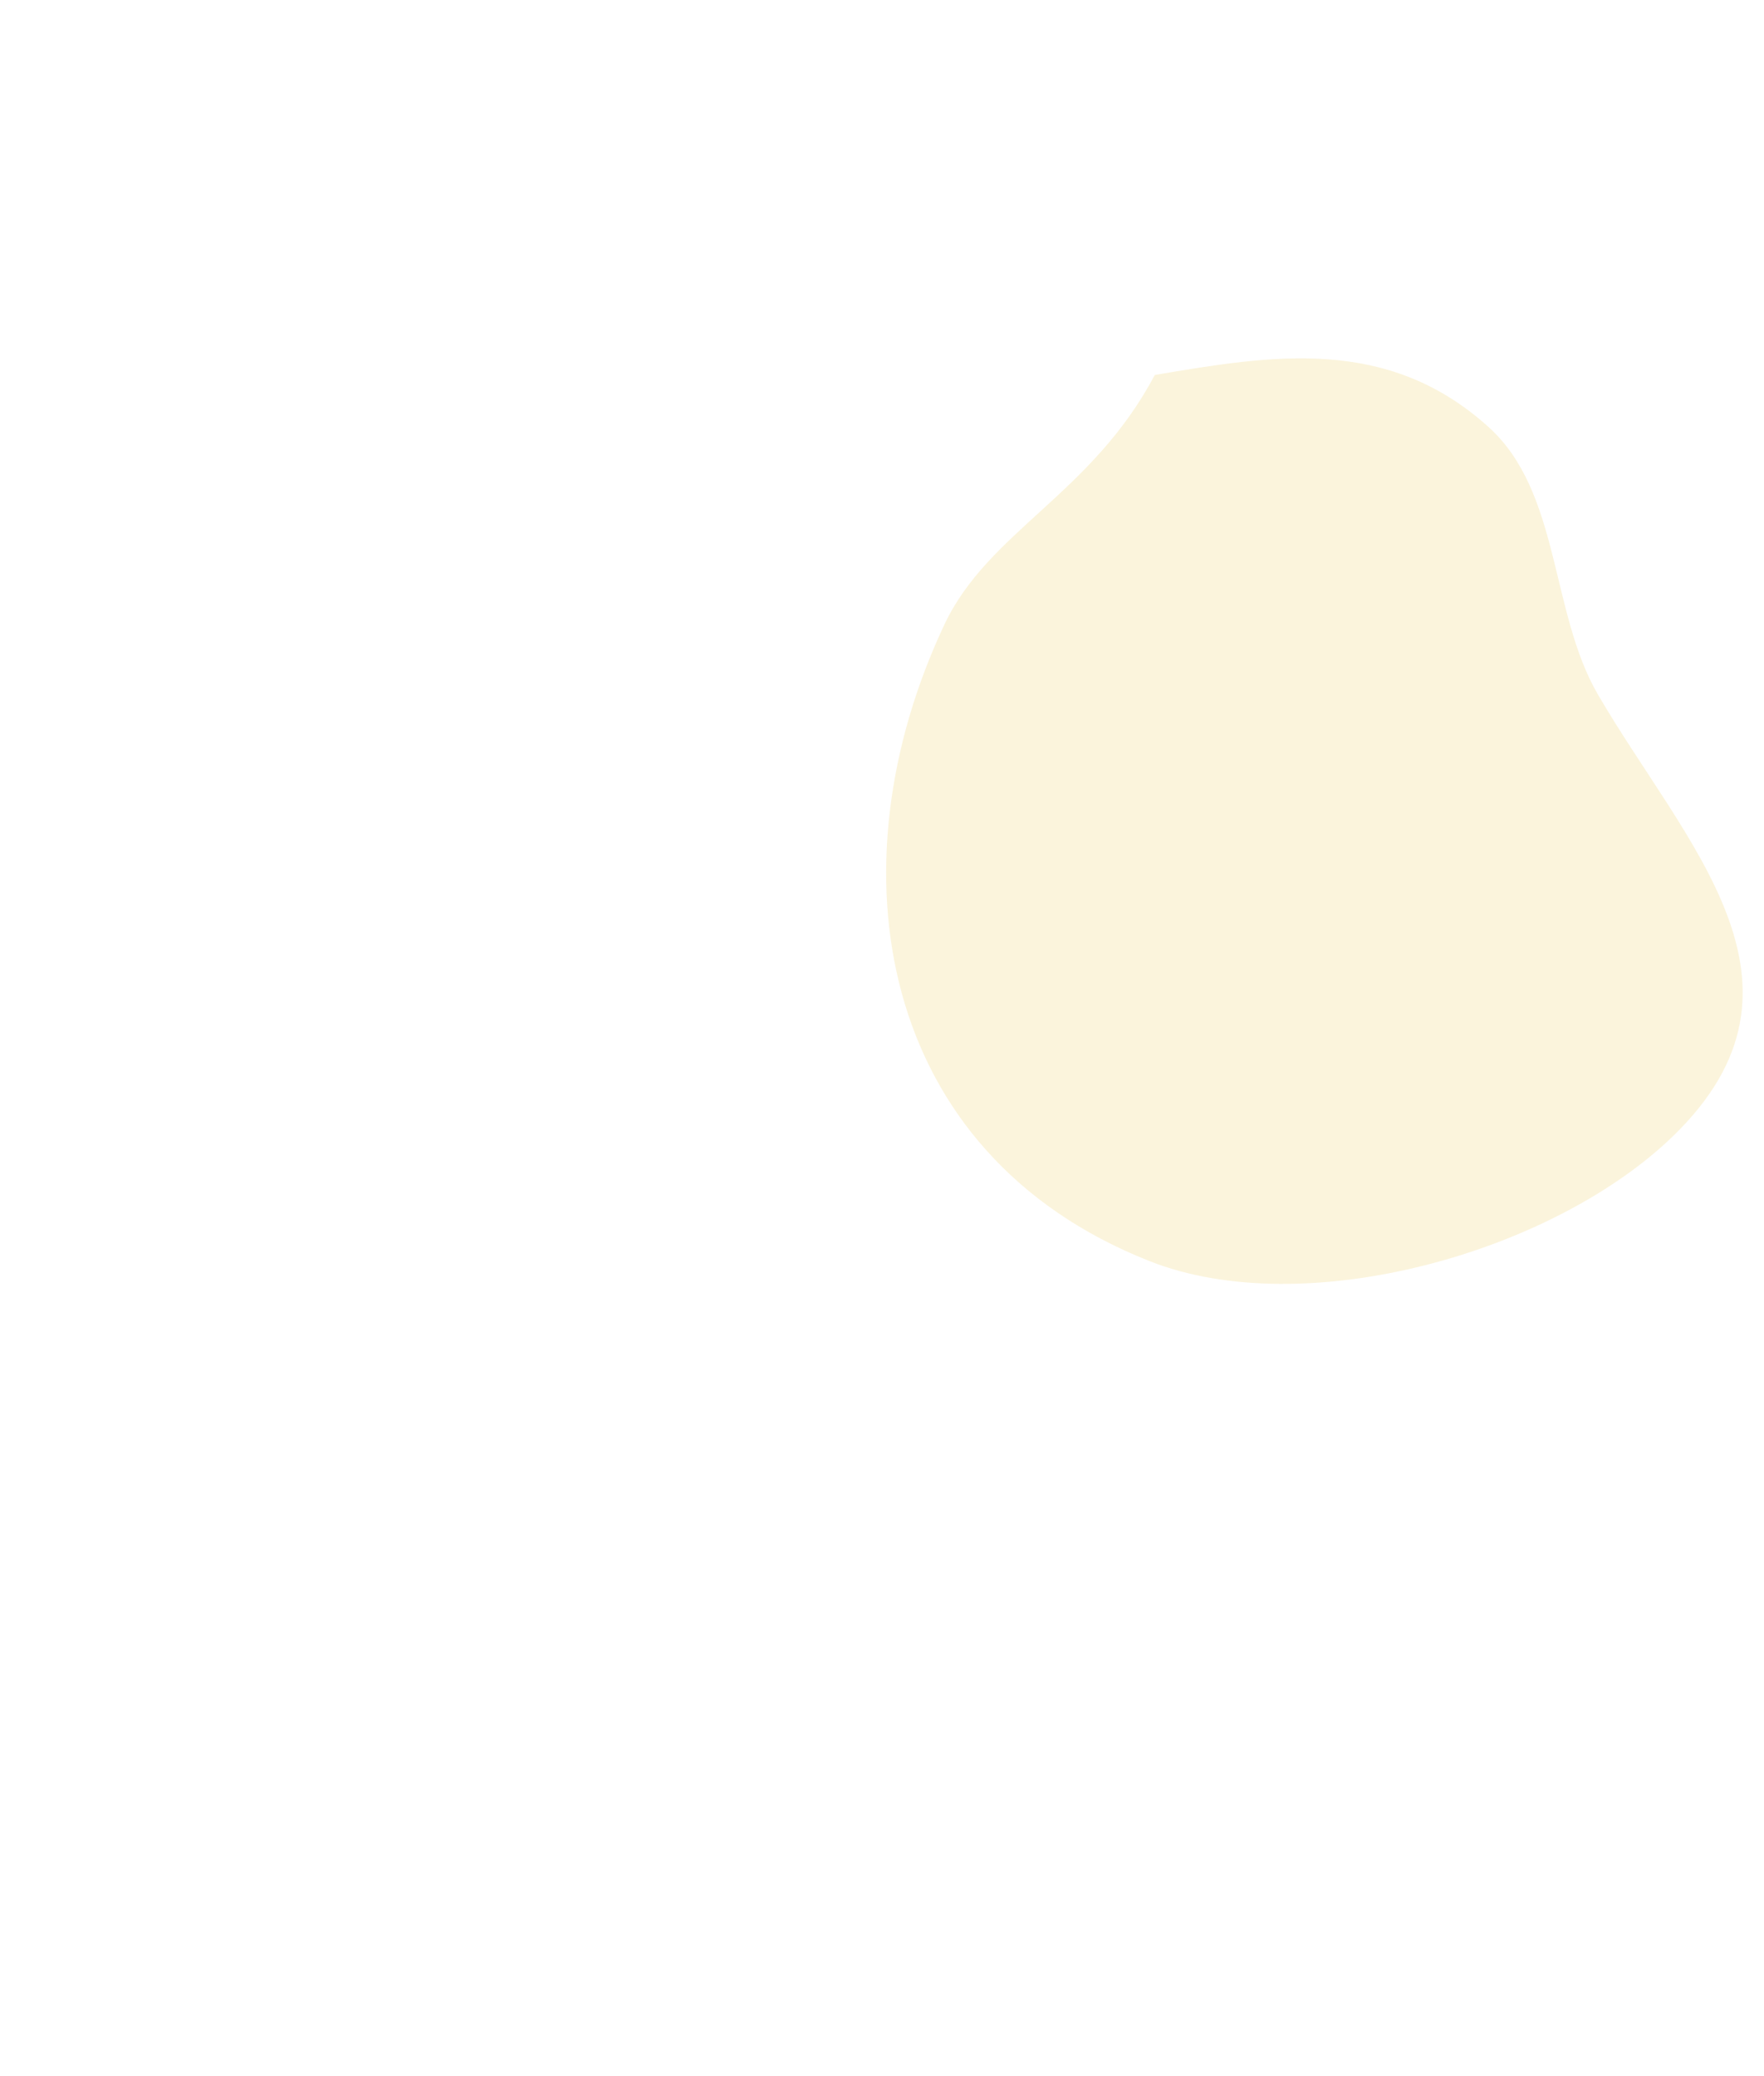 <svg fill="none" height="692" width="588" xmlns="http://www.w3.org/2000/svg" xmlns:xlink="http://www.w3.org/1999/xlink"><clipPath id="a"><path d="m0 0h588v692h-588z"/></clipPath><g clip-path="url(#a)"><path d="m384.919 124.988c39.186-6.633 77.476-13.069 111.205 17.286 24.086 21.693 20.495 61.585 36.444 89.088 28.868 49.765 77.521 96.637 25.05 147.385-40.264 38.96-122.792 62.028-174.483 41.579-90.832-35.901-106.474-131.263-68.322-212.173 14.672-31.109 49.111-43.424 70.106-83.165z" fill="#edcb50" opacity=".2"/></g></svg>